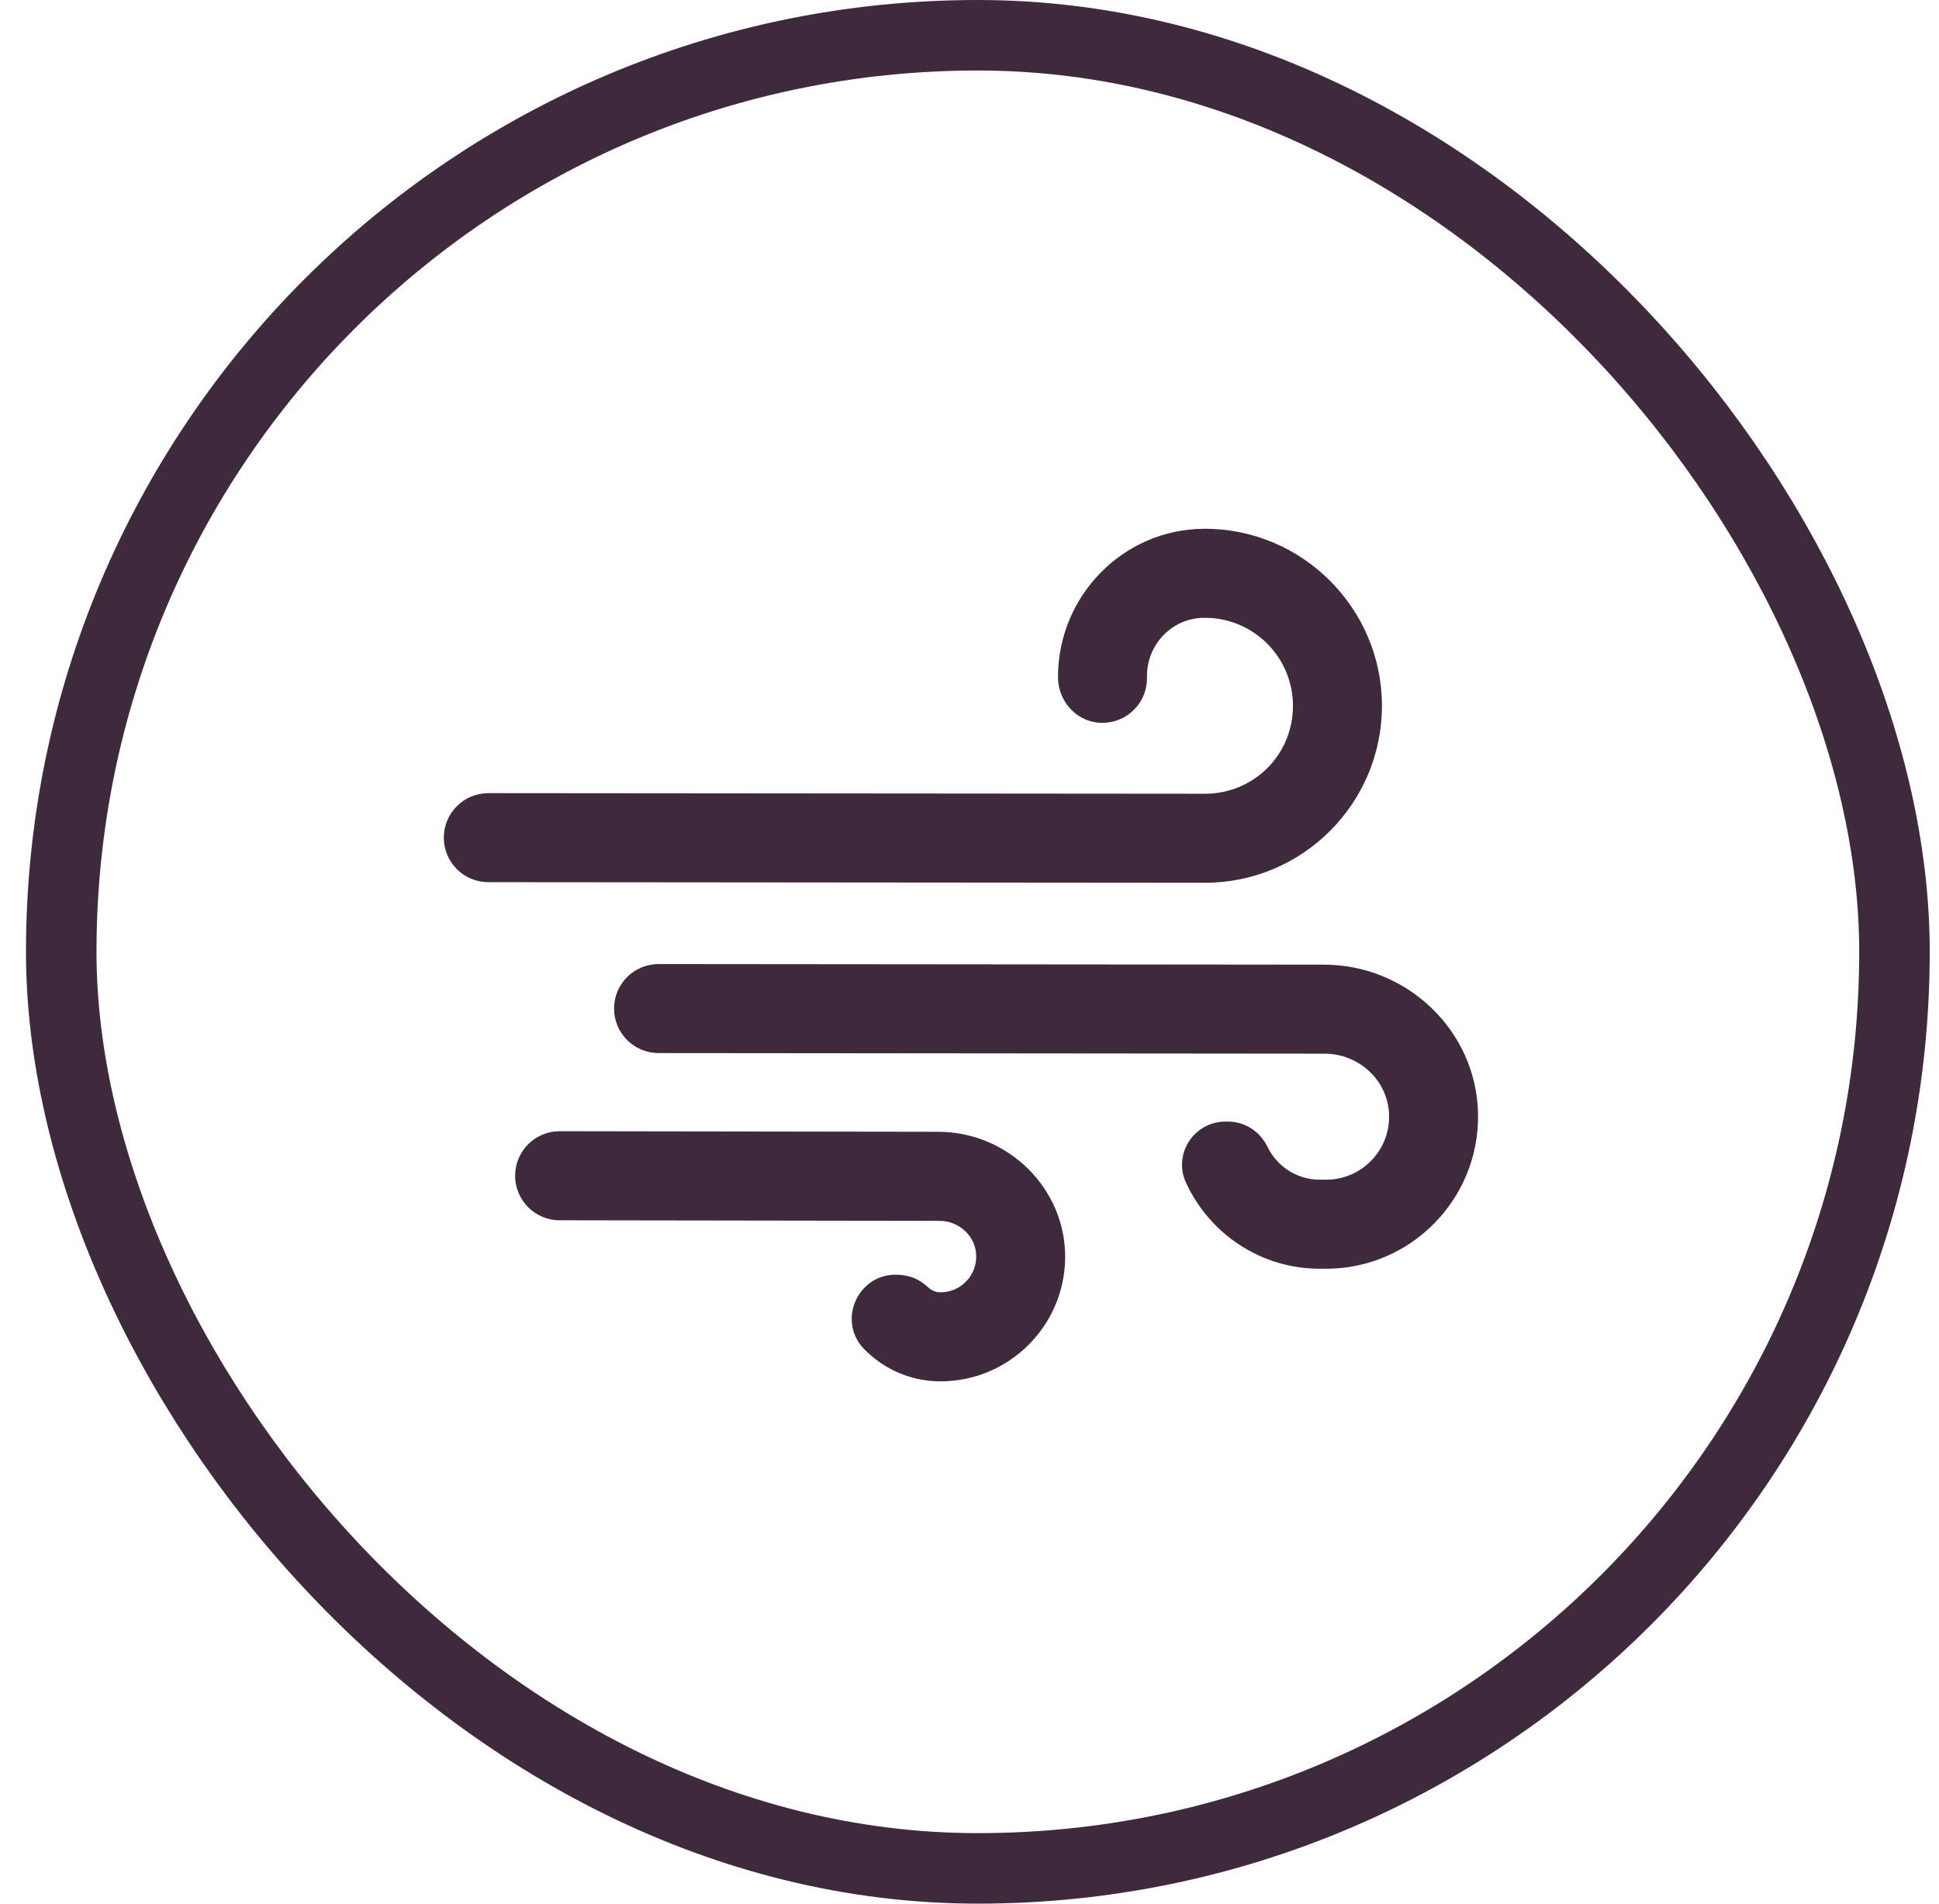 <svg width="55" height="54" viewBox="0 0 55 54" fill="none" xmlns="http://www.w3.org/2000/svg">
<rect x="1.737" y="1" width="52" height="52" rx="26" stroke="#3F2A3D" stroke-width="2"/>
<path d="M34.145 15C31.85 15.016 30.01 16.91 30.01 19.206C30.01 19.854 30.483 20.425 31.128 20.496C31.887 20.581 32.534 19.986 32.534 19.242V19.173C32.534 18.287 33.234 17.548 34.118 17.526C35.522 17.491 36.675 18.623 36.675 20.021C36.675 21.418 35.556 22.516 34.182 22.516L13.852 22.499C13.155 22.499 12.589 23.064 12.589 23.761C12.589 24.459 13.153 25.023 13.85 25.024L34.182 25.041C36.948 25.041 39.199 22.789 39.199 20.021C39.199 17.253 36.929 14.981 34.146 15H34.145Z" fill="#3F2A3D"/>
<path d="M26.615 32.105L15.876 32.089C15.185 32.088 14.623 32.642 14.612 33.333C14.601 34.037 15.169 34.613 15.871 34.615L26.648 34.631C27.193 34.631 27.663 35.05 27.69 35.594C27.718 36.177 27.253 36.659 26.677 36.659C26.548 36.659 26.43 36.609 26.341 36.529C26.189 36.391 26.018 36.273 25.821 36.217C24.464 35.836 23.655 37.388 24.511 38.268C25.061 38.833 25.828 39.184 26.677 39.184C28.607 39.184 30.181 37.63 30.213 35.706C30.247 33.725 28.593 32.105 26.615 32.105Z" fill="#3F2A3D"/>
<path d="M37.551 27.364L18.681 27.347C17.984 27.347 17.418 27.911 17.418 28.609C17.418 29.306 17.982 29.871 18.679 29.872L37.572 29.889C38.54 29.889 39.365 30.64 39.401 31.608C39.44 32.625 38.624 33.464 37.616 33.464C37.596 33.464 37.575 33.466 37.555 33.467V33.461C37.515 33.463 37.476 33.464 37.436 33.464C36.784 33.464 36.22 33.083 35.953 32.533C35.744 32.101 35.318 31.816 34.839 31.816H34.758C33.872 31.816 33.27 32.732 33.637 33.539C34.294 34.983 35.75 35.99 37.435 35.99C37.475 35.99 37.514 35.987 37.554 35.987C37.575 35.987 37.595 35.99 37.615 35.99C40.014 35.99 41.961 34.018 41.925 31.61C41.889 29.243 39.915 27.364 37.55 27.364H37.551Z" fill="#3F2A3D"/>
</svg>
